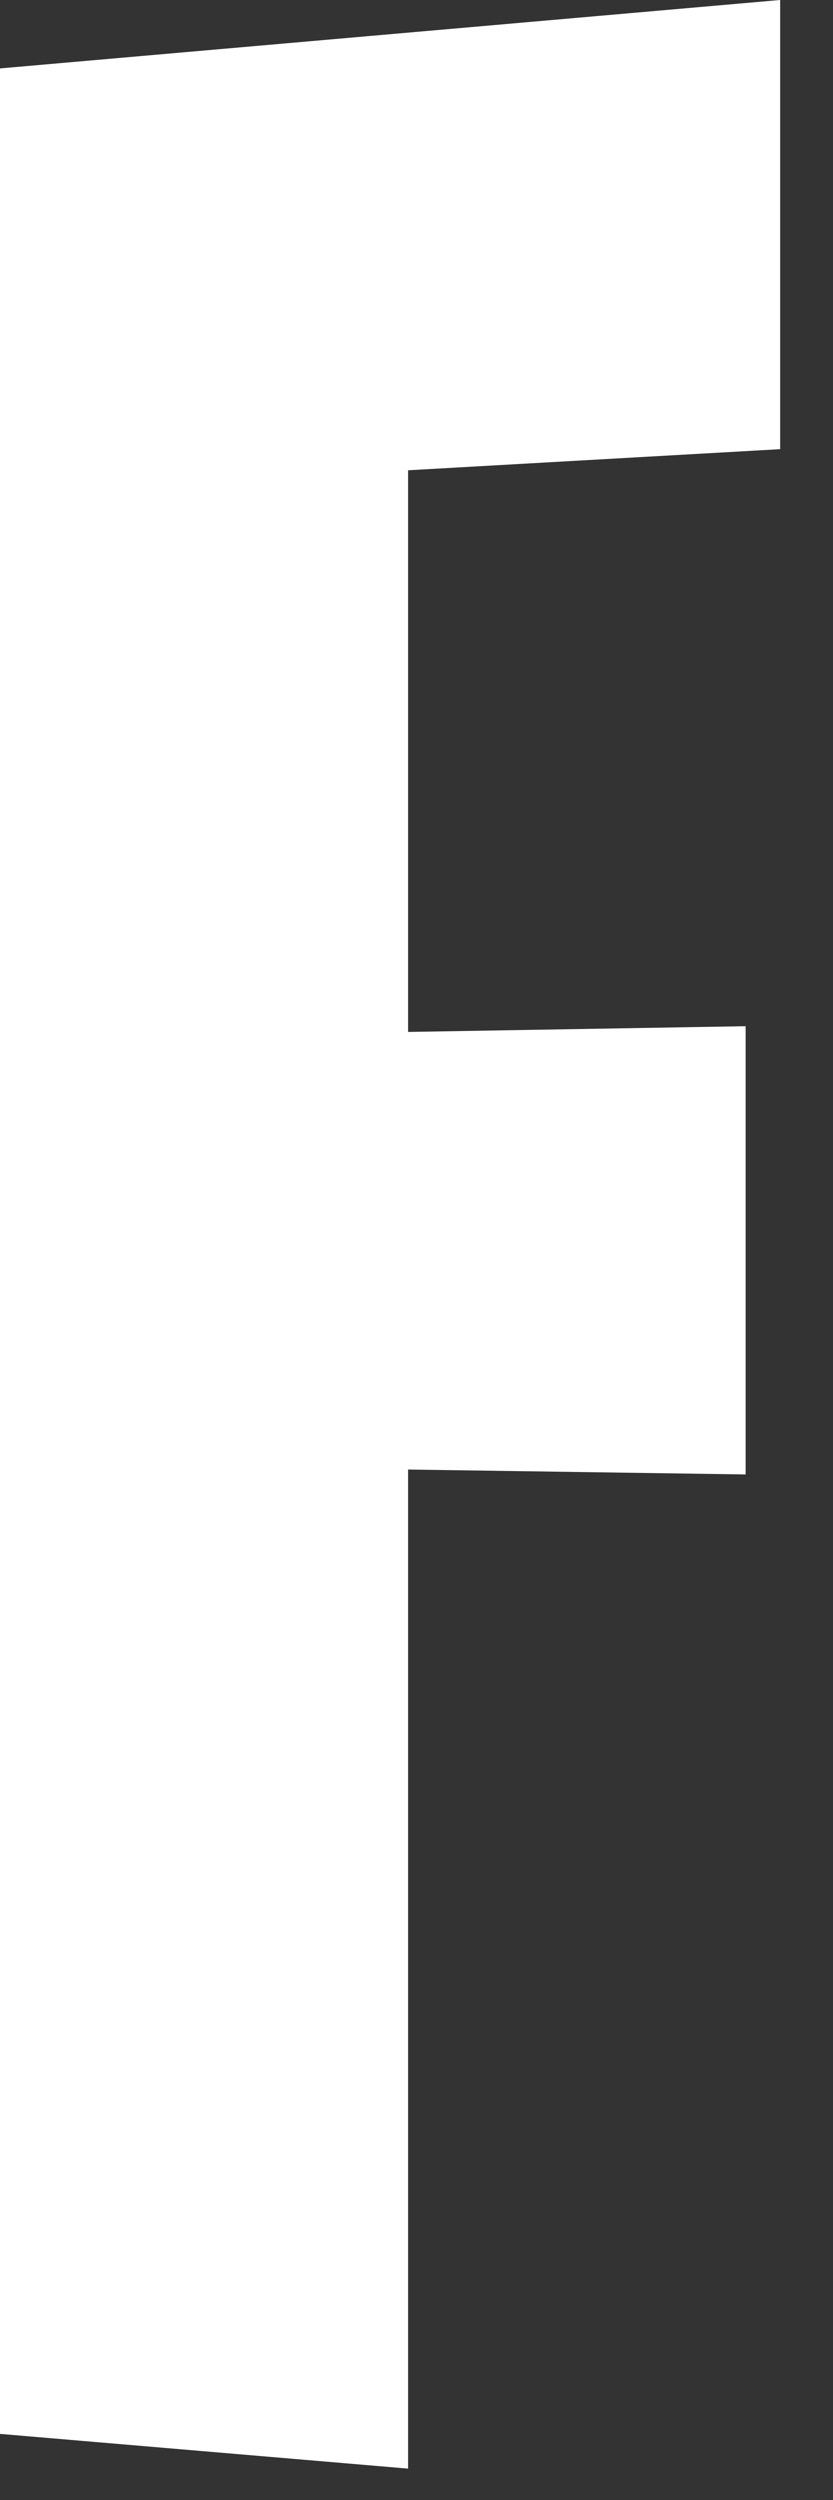 <?xml version="1.0" encoding="utf-8"?>
<svg xmlns="http://www.w3.org/2000/svg" fill="none" height="100%" overflow="visible" preserveAspectRatio="none" style="display: block;" viewBox="0 0 9 27" width="100%">
<rect x="0" y="0" width="9" height="27" fill="#333333" stroke="none"/>
<path d="M0 0.739V26.286L4.409 26.661V15.871L8.056 15.924V11.083L4.409 11.145V5.079L8.429 4.851V0L0 0.739Z" fill="white" id="Vector"/>
</svg>
